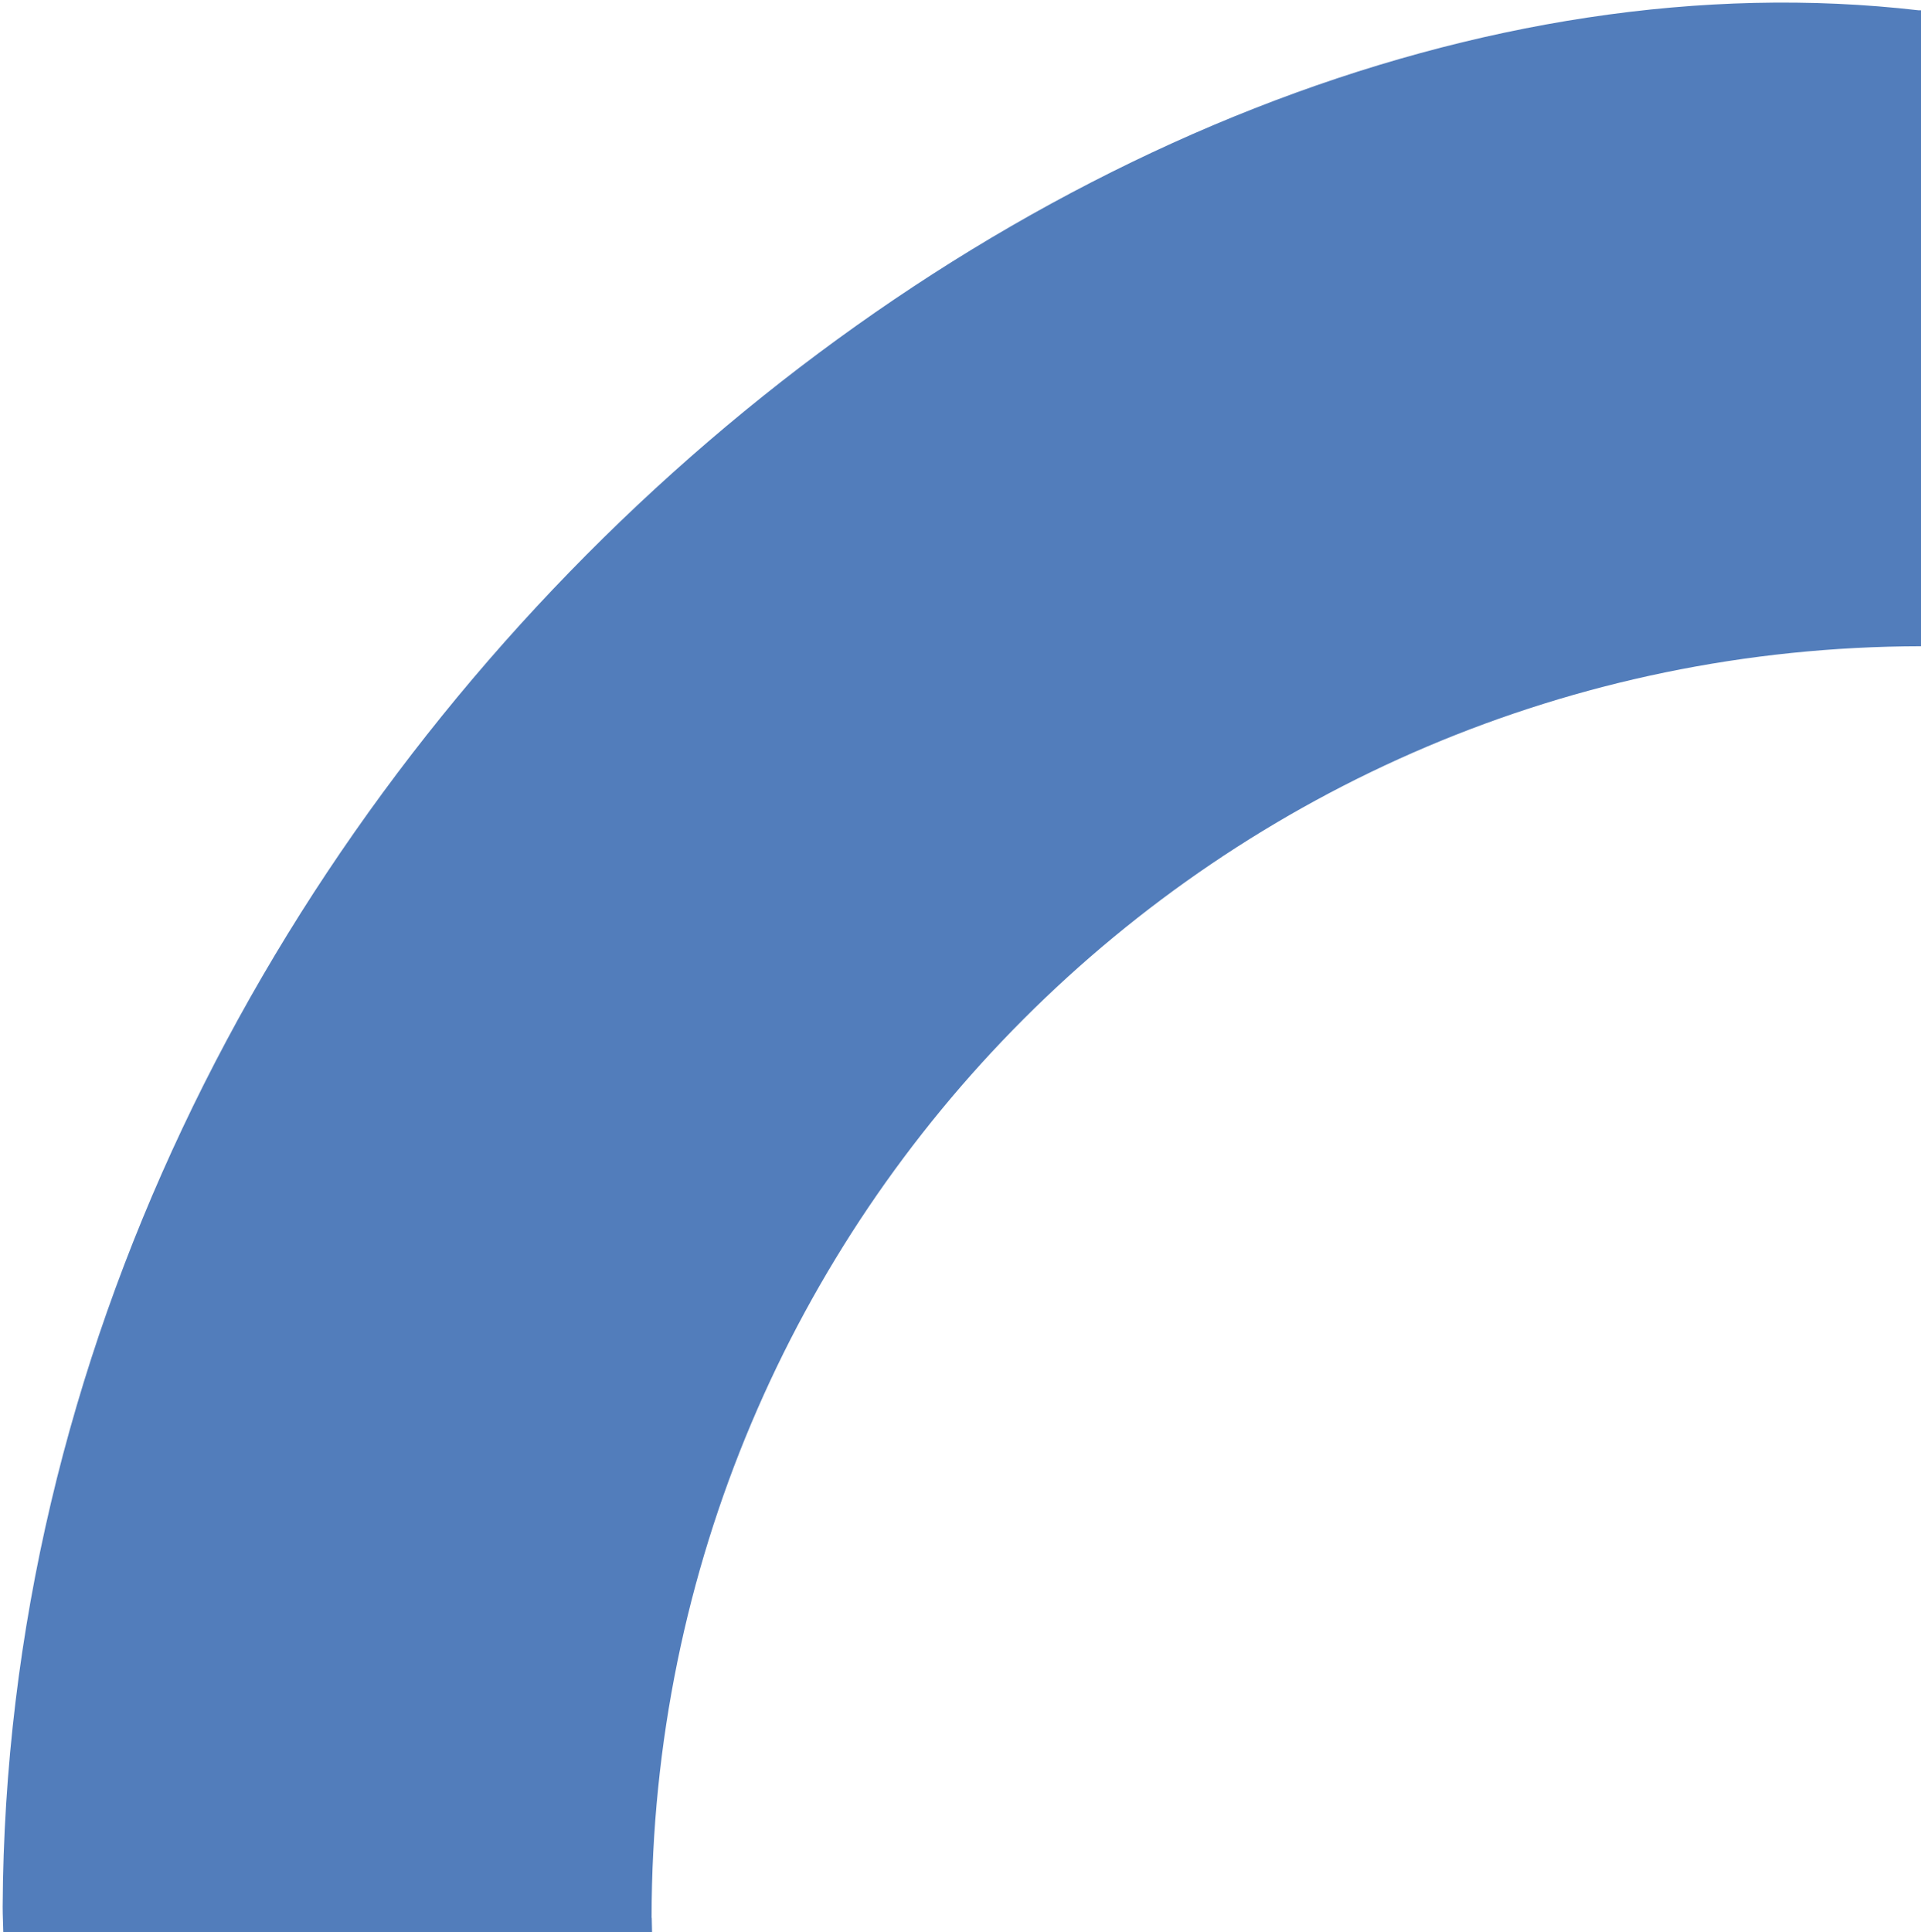 <svg xmlns="http://www.w3.org/2000/svg" width="177" height="178" viewBox="0 0 177 178" fill="none"><path id="Vector" d="M60.038 176.683C60.038 112.044 112.39 59.636 177 59.537L177 0.95C176.929 0.95 176.858 0.95 176.787 0.95C96.942 -8.276 0.728 73.454 0.246 175.691C0.246 176.456 0.289 177.236 0.303 178.001L60.081 178.001C60.081 177.562 60.052 177.122 60.052 176.683L60.038 176.683Z" fill="#527DBB"></path></svg>